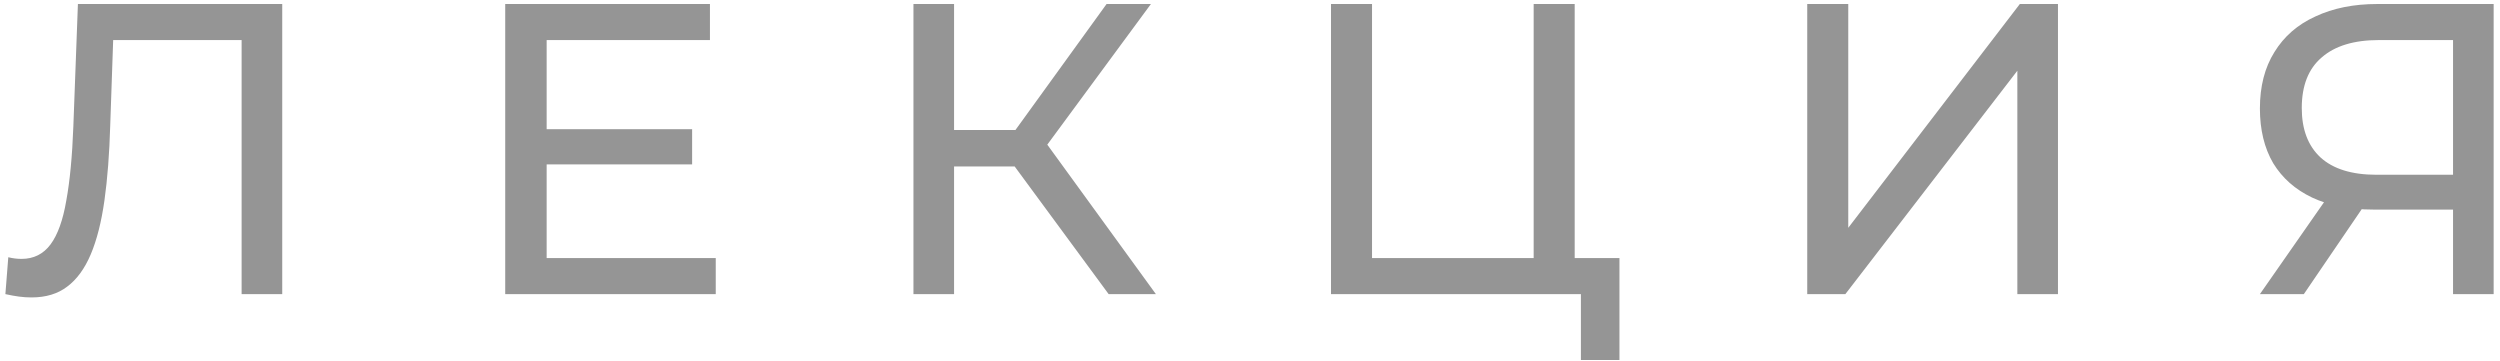 <?xml version="1.0" encoding="UTF-8"?> <svg xmlns="http://www.w3.org/2000/svg" width="187" height="27" viewBox="0 0 187 27" fill="none"> <path d="M2.356 22.248C2.046 22.248 1.736 22.227 1.426 22.186C1.116 22.145 0.775 22.083 0.403 22L0.62 19.241C0.951 19.324 1.281 19.365 1.612 19.365C2.521 19.365 3.245 19.003 3.782 18.28C4.319 17.557 4.712 16.461 4.96 14.994C5.229 13.527 5.404 11.677 5.487 9.445L5.828 0.3H21.111V22H18.073V2.191L18.817 2.997H7.812L8.494 2.16L8.246 9.352C8.184 11.501 8.039 13.382 7.812 14.994C7.585 16.606 7.244 17.949 6.789 19.024C6.334 20.099 5.745 20.905 5.022 21.442C4.319 21.979 3.431 22.248 2.356 22.248ZM40.611 9.662H51.771V12.297H40.611V9.662ZM40.89 19.303H53.538V22H37.79V0.3H53.104V2.997H40.89V19.303ZM82.927 22L75.053 11.305L77.564 9.755L86.461 22H82.927ZM68.326 22V0.3H71.364V22H68.326ZM70.434 12.452V9.724H77.471V12.452H70.434ZM77.843 11.491L74.991 11.057L82.772 0.3H86.089L77.843 11.491ZM99.559 22V0.3H102.628V19.303H114.718V0.3H117.787V22H99.559ZM118.252 26.929V21.194L118.996 22H114.718V19.303H121.135V26.929H118.252ZM135.181 22V0.3H138.25V17.04L151.084 0.3H153.936V22H150.898V5.291L138.033 22H135.181ZM183.487 22V14.932L184.293 15.676H177.504C175.747 15.676 174.228 15.376 172.947 14.777C171.686 14.178 170.715 13.32 170.033 12.204C169.371 11.067 169.041 9.703 169.041 8.112C169.041 6.459 169.402 5.053 170.126 3.896C170.849 2.718 171.872 1.829 173.195 1.23C174.517 0.61 176.057 0.3 177.814 0.3H186.525V22H183.487ZM169.041 22L174.404 14.312H177.566L172.327 22H169.041ZM183.487 13.94V2.098L184.293 2.997H177.938C176.078 2.997 174.652 3.431 173.66 4.299C172.668 5.146 172.172 6.407 172.172 8.081C172.172 9.672 172.637 10.902 173.567 11.77C174.517 12.638 175.912 13.072 177.752 13.072H184.293L183.487 13.94Z" fill="#959595"></path> </svg> 